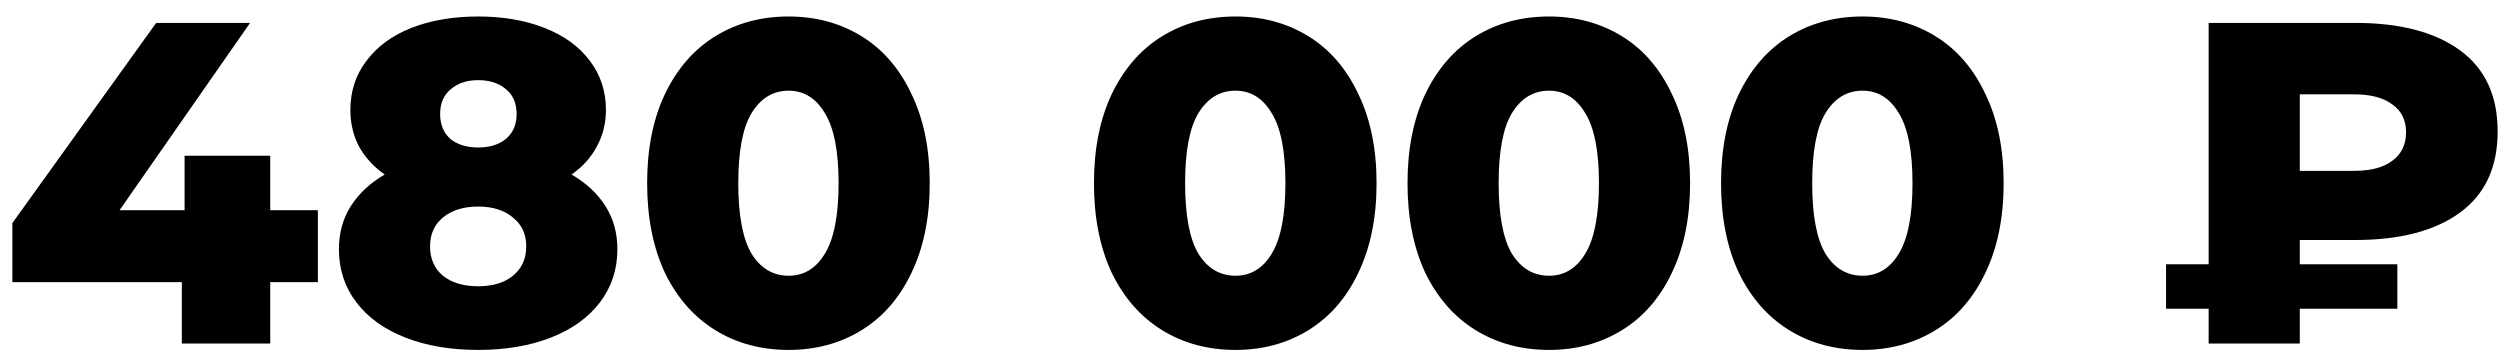 <svg width="131" height="19" viewBox="0 0 131 19" fill="none" xmlns="http://www.w3.org/2000/svg">
<path d="M16.656 14.784H14.16V18H9.528V14.784H0.648V11.688L8.184 1.2H13.104L6.264 11.016H9.672V8.16H14.16V11.016H16.656V14.784ZM29.951 9.144C30.719 9.592 31.311 10.144 31.727 10.8C32.143 11.456 32.351 12.208 32.351 13.056C32.351 14.112 32.047 15.04 31.439 15.84C30.831 16.64 29.975 17.256 28.871 17.688C27.767 18.12 26.495 18.336 25.055 18.336C23.615 18.336 22.343 18.12 21.239 17.688C20.135 17.256 19.279 16.64 18.671 15.84C18.063 15.04 17.759 14.112 17.759 13.056C17.759 12.208 17.967 11.456 18.383 10.8C18.799 10.144 19.391 9.592 20.159 9.144C19.583 8.744 19.135 8.256 18.815 7.68C18.511 7.104 18.359 6.464 18.359 5.76C18.359 4.784 18.639 3.928 19.199 3.192C19.759 2.44 20.543 1.864 21.551 1.464C22.575 1.064 23.743 0.864 25.055 0.864C26.367 0.864 27.527 1.064 28.535 1.464C29.559 1.864 30.351 2.44 30.911 3.192C31.471 3.928 31.751 4.784 31.751 5.76C31.751 6.464 31.591 7.104 31.271 7.68C30.967 8.256 30.527 8.744 29.951 9.144ZM25.055 4.2C24.463 4.2 23.983 4.36 23.615 4.68C23.247 4.984 23.063 5.416 23.063 5.976C23.063 6.52 23.239 6.952 23.591 7.272C23.959 7.576 24.447 7.728 25.055 7.728C25.663 7.728 26.151 7.576 26.519 7.272C26.887 6.952 27.071 6.52 27.071 5.976C27.071 5.416 26.887 4.984 26.519 4.68C26.151 4.36 25.663 4.2 25.055 4.2ZM25.055 15C25.823 15 26.431 14.816 26.879 14.448C27.343 14.064 27.575 13.552 27.575 12.912C27.575 12.272 27.343 11.768 26.879 11.4C26.431 11.016 25.823 10.824 25.055 10.824C24.287 10.824 23.671 11.016 23.207 11.4C22.759 11.768 22.535 12.272 22.535 12.912C22.535 13.552 22.759 14.064 23.207 14.448C23.671 14.816 24.287 15 25.055 15ZM41.326 18.336C39.886 18.336 38.606 17.992 37.486 17.304C36.366 16.616 35.486 15.616 34.846 14.304C34.222 12.976 33.91 11.408 33.91 9.6C33.91 7.792 34.222 6.232 34.846 4.92C35.486 3.592 36.366 2.584 37.486 1.896C38.606 1.208 39.886 0.864 41.326 0.864C42.75 0.864 44.022 1.208 45.142 1.896C46.262 2.584 47.134 3.592 47.758 4.92C48.398 6.232 48.718 7.792 48.718 9.6C48.718 11.408 48.398 12.976 47.758 14.304C47.134 15.616 46.262 16.616 45.142 17.304C44.022 17.992 42.75 18.336 41.326 18.336ZM41.326 14.448C42.126 14.448 42.758 14.064 43.222 13.296C43.702 12.512 43.942 11.28 43.942 9.6C43.942 7.92 43.702 6.696 43.222 5.928C42.758 5.144 42.126 4.752 41.326 4.752C40.51 4.752 39.862 5.144 39.382 5.928C38.918 6.696 38.686 7.92 38.686 9.6C38.686 11.28 38.918 12.512 39.382 13.296C39.862 14.064 40.51 14.448 41.326 14.448ZM64.74 18.336C63.3 18.336 62.02 17.992 60.9 17.304C59.78 16.616 58.9 15.616 58.26 14.304C57.636 12.976 57.324 11.408 57.324 9.6C57.324 7.792 57.636 6.232 58.26 4.92C58.9 3.592 59.78 2.584 60.9 1.896C62.02 1.208 63.3 0.864 64.74 0.864C66.164 0.864 67.436 1.208 68.556 1.896C69.676 2.584 70.548 3.592 71.172 4.92C71.812 6.232 72.132 7.792 72.132 9.6C72.132 11.408 71.812 12.976 71.172 14.304C70.548 15.616 69.676 16.616 68.556 17.304C67.436 17.992 66.164 18.336 64.74 18.336ZM64.74 14.448C65.54 14.448 66.172 14.064 66.636 13.296C67.116 12.512 67.356 11.28 67.356 9.6C67.356 7.92 67.116 6.696 66.636 5.928C66.172 5.144 65.54 4.752 64.74 4.752C63.924 4.752 63.276 5.144 62.796 5.928C62.332 6.696 62.1 7.92 62.1 9.6C62.1 11.28 62.332 12.512 62.796 13.296C63.276 14.064 63.924 14.448 64.74 14.448ZM81.169 18.336C79.73 18.336 78.45 17.992 77.329 17.304C76.21 16.616 75.329 15.616 74.689 14.304C74.066 12.976 73.754 11.408 73.754 9.6C73.754 7.792 74.066 6.232 74.689 4.92C75.329 3.592 76.21 2.584 77.329 1.896C78.45 1.208 79.73 0.864 81.169 0.864C82.594 0.864 83.865 1.208 84.986 1.896C86.106 2.584 86.978 3.592 87.602 4.92C88.242 6.232 88.561 7.792 88.561 9.6C88.561 11.408 88.242 12.976 87.602 14.304C86.978 15.616 86.106 16.616 84.986 17.304C83.865 17.992 82.594 18.336 81.169 18.336ZM81.169 14.448C81.969 14.448 82.602 14.064 83.066 13.296C83.546 12.512 83.785 11.28 83.785 9.6C83.785 7.92 83.546 6.696 83.066 5.928C82.602 5.144 81.969 4.752 81.169 4.752C80.353 4.752 79.706 5.144 79.225 5.928C78.761 6.696 78.529 7.92 78.529 9.6C78.529 11.28 78.761 12.512 79.225 13.296C79.706 14.064 80.353 14.448 81.169 14.448ZM97.599 18.336C96.159 18.336 94.879 17.992 93.759 17.304C92.639 16.616 91.759 15.616 91.119 14.304C90.495 12.976 90.183 11.408 90.183 9.6C90.183 7.792 90.495 6.232 91.119 4.92C91.759 3.592 92.639 2.584 93.759 1.896C94.879 1.208 96.159 0.864 97.599 0.864C99.023 0.864 100.295 1.208 101.415 1.896C102.535 2.584 103.407 3.592 104.031 4.92C104.671 6.232 104.991 7.792 104.991 9.6C104.991 11.408 104.671 12.976 104.031 14.304C103.407 15.616 102.535 16.616 101.415 17.304C100.295 17.992 99.023 18.336 97.599 18.336ZM97.599 14.448C98.399 14.448 99.031 14.064 99.495 13.296C99.975 12.512 100.215 11.28 100.215 9.6C100.215 7.92 99.975 6.696 99.495 5.928C99.031 5.144 98.399 4.752 97.599 4.752C96.783 4.752 96.135 5.144 95.655 5.928C95.191 6.696 94.959 7.92 94.959 9.6C94.959 11.28 95.191 12.512 95.655 13.296C96.135 14.064 96.783 14.448 97.599 14.448ZM120.509 12.576V13.848H125.621V16.176H120.509V18H115.733V16.176H113.501V13.848H115.733V1.2H123.413C125.765 1.2 127.597 1.68 128.909 2.64C130.221 3.6 130.877 5.016 130.877 6.888C130.877 8.76 130.221 10.176 128.909 11.136C127.597 12.096 125.765 12.576 123.413 12.576H120.509ZM126.077 6.936C126.077 6.296 125.837 5.808 125.357 5.472C124.893 5.12 124.229 4.944 123.365 4.944H120.509V8.952H123.365C124.229 8.952 124.893 8.776 125.357 8.424C125.837 8.072 126.077 7.576 126.077 6.936Z" fill="black"/>
</svg>

